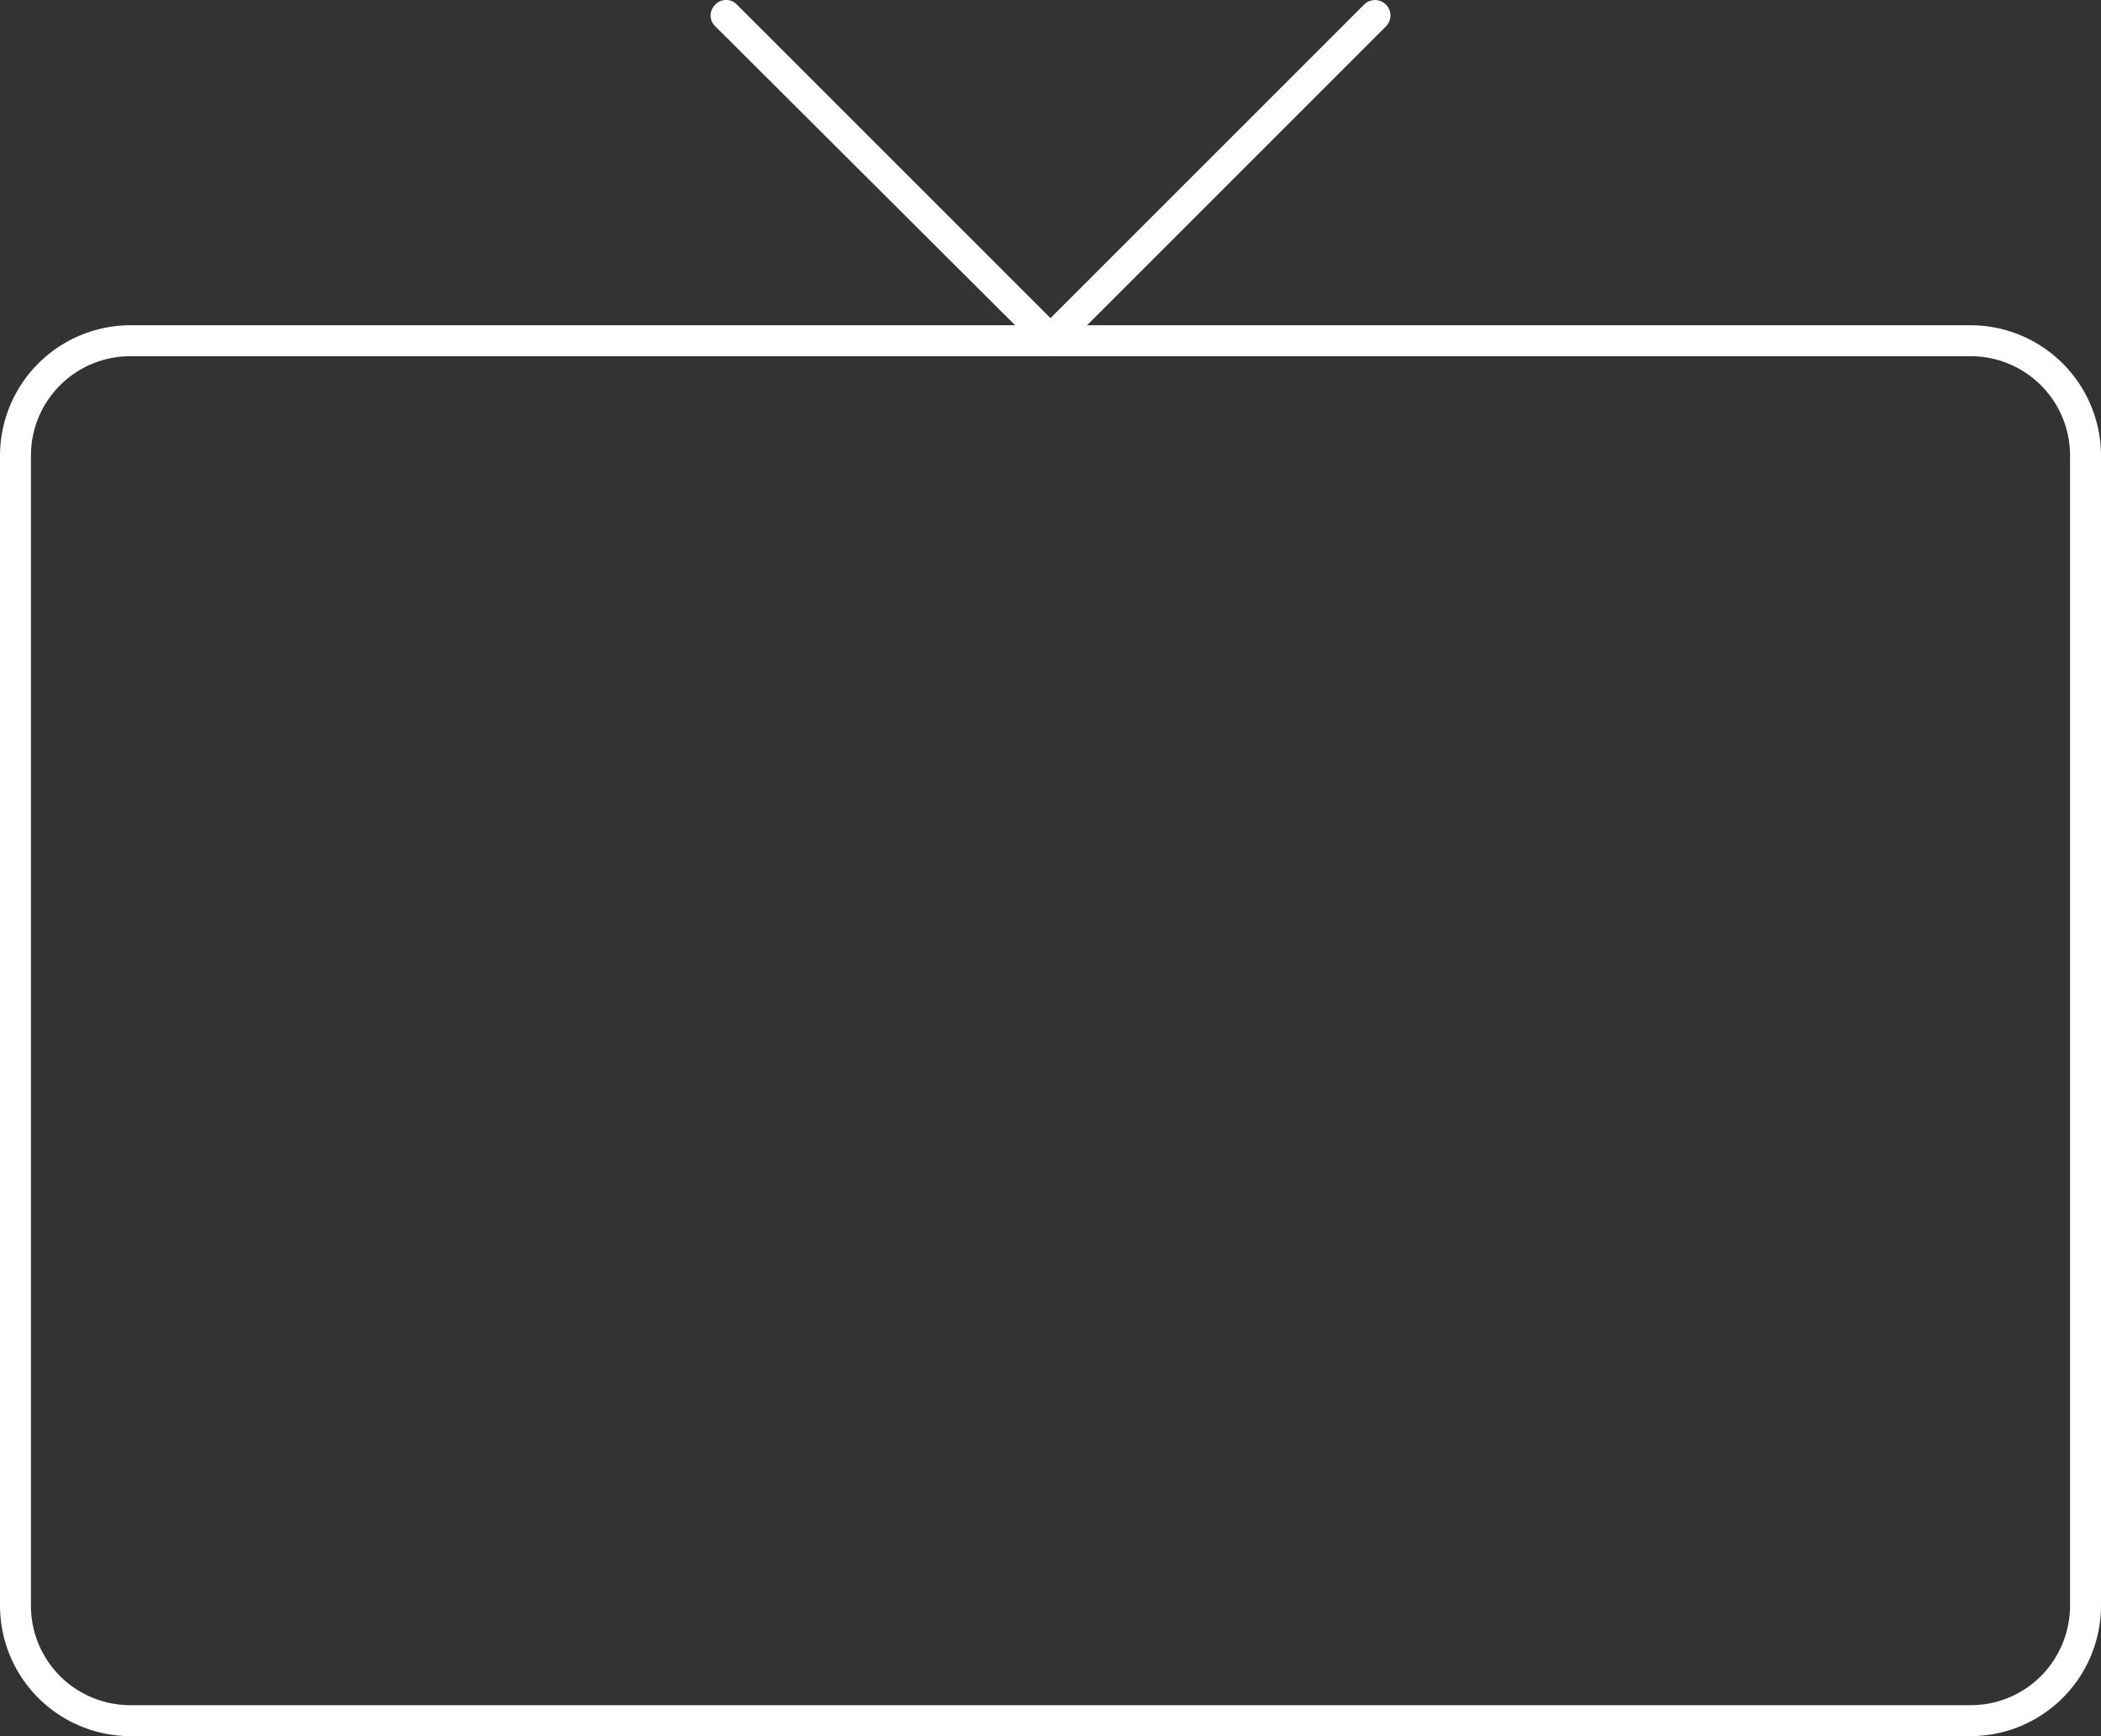 <svg id="Capa_1" data-name="Capa 1" xmlns="http://www.w3.org/2000/svg" viewBox="0 0 67.88 56.1"><rect x="0" y="0" width="67.88" height="56.1" fill="#333333" stroke="none"/><defs><style>.cls-1{fill:#ffff;}</style></defs><path class="cls-1" d="M34,11.51a.47.47,0,0,1-.35-.15L23.11.85a.48.48,0,0,1,0-.7.48.48,0,0,1,.7,0L34.32,10.66a.48.48,0,0,1,0,.7A.47.47,0,0,1,34,11.51Z"/><path class="cls-1" d="M33.91,11.51a.5.5,0,0,1-.35-.15.48.48,0,0,1,0-.7L44.07.15a.5.5,0,0,1,.71,0,.5.5,0,0,1,0,.7L34.27,11.36A.51.51,0,0,1,33.91,11.51Z"/><path class="cls-1" d="M63.67,56.1H4.22A4.22,4.22,0,0,1,0,51.88V14.73a4.22,4.22,0,0,1,4.22-4.22H63.67a4.22,4.22,0,0,1,4.21,4.22V51.88a4.22,4.22,0,0,1-4.21,4.22ZM4.22,11.51A3.21,3.21,0,0,0,1,14.73V51.88A3.21,3.21,0,0,0,4.22,55.1H63.67a3.2,3.2,0,0,0,2.27-.94,3.24,3.24,0,0,0,.94-2.28V14.73a3.21,3.21,0,0,0-3.21-3.22Z"/></svg>